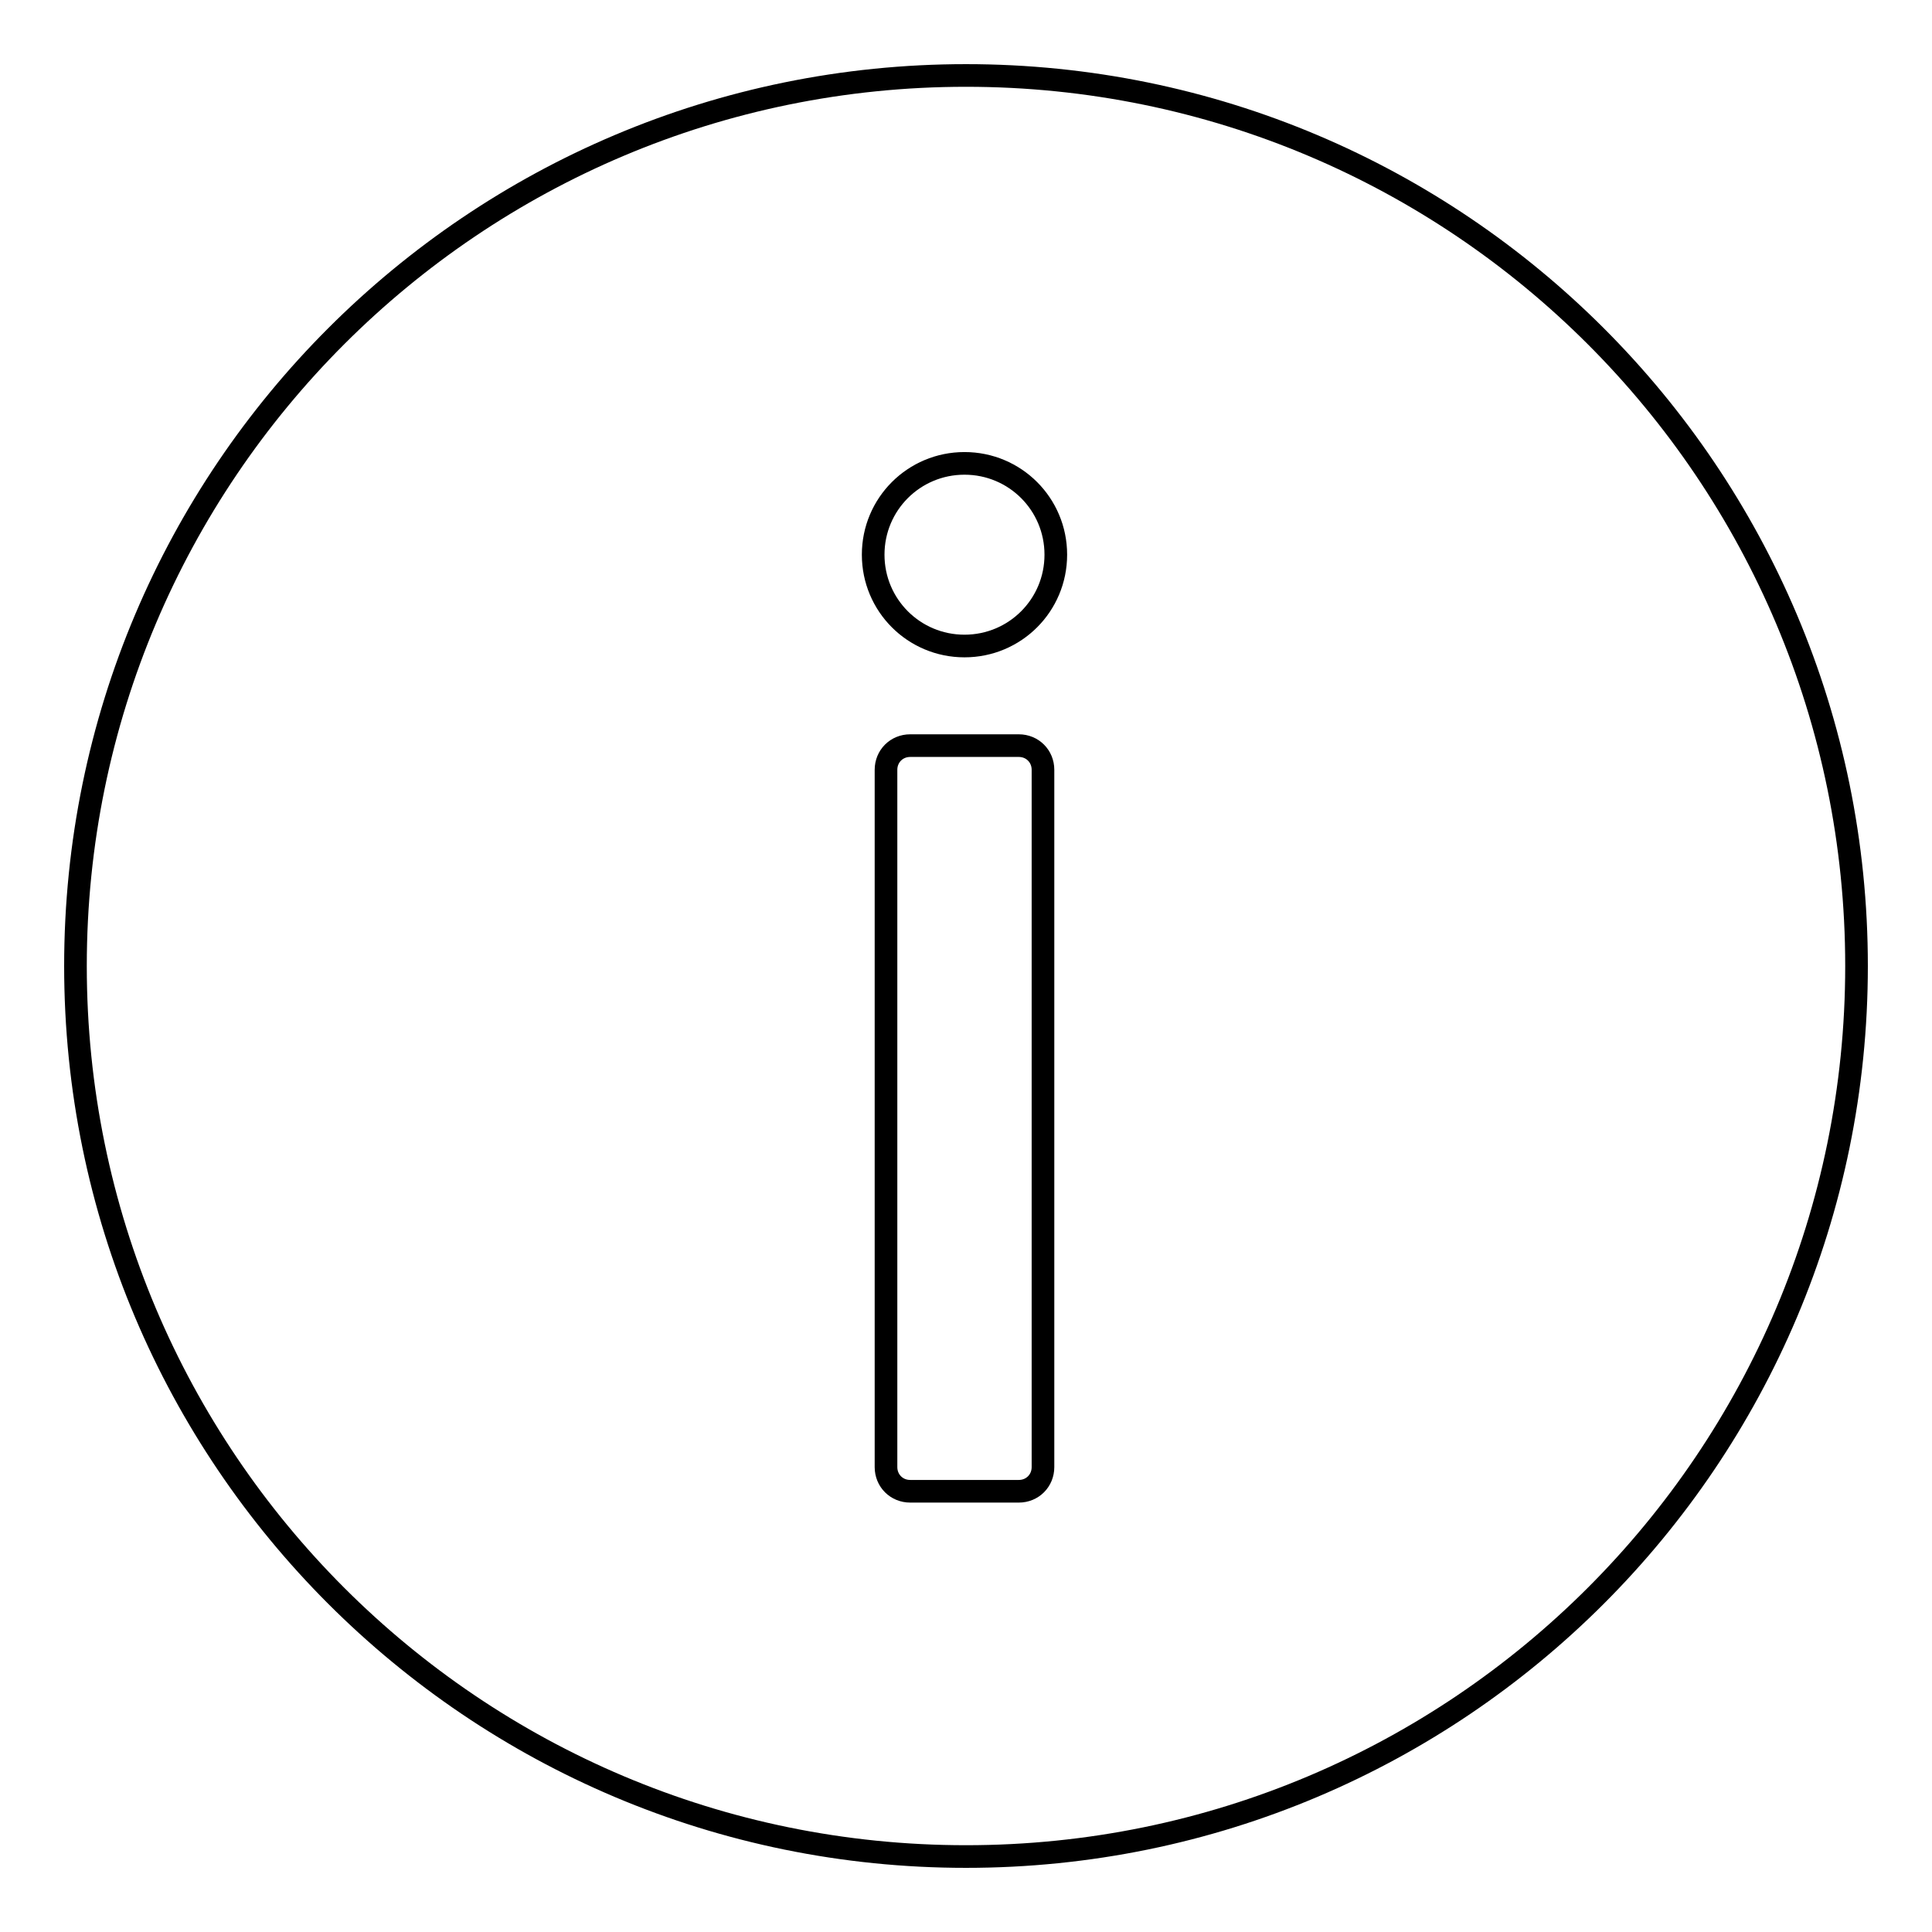 <?xml version="1.0" encoding="utf-8"?>
<!-- Svg Vector Icons : http://www.onlinewebfonts.com/icon -->
<!DOCTYPE svg PUBLIC "-//W3C//DTD SVG 1.1//EN" "http://www.w3.org/Graphics/SVG/1.1/DTD/svg11.dtd">
<svg version="1.1" xmlns="http://www.w3.org/2000/svg" xmlns:xlink="http://www.w3.org/1999/xlink" x="0px" y="0px" viewBox="0 0 256 256" enable-background="new 0 0 256 256" xml:space="preserve">
<g><g><path stroke-width="3" fill-opacity="0" stroke="#000000"  d="M10,128c0,65.2,52.8,118,118,118c65.2,0,118-52.8,118-118c0-65.2-52.8-118-118-118C62.8,10,10,62.8,10,128z"/><path stroke-width="3" fill-opacity="0" stroke="#000000"  d="M115.7,73.5c0,6.7,5.4,12.1,12.1,12.1c6.7,0,12.1-5.4,12.1-12.1c0-6.7-5.4-12.1-12.1-12.1C121.1,61.4,115.7,66.8,115.7,73.5z"/><path stroke-width="3" fill-opacity="0" stroke="#000000"  d="M135,197.6h-14.4c-1.8,0-3.2-1.4-3.2-3.2V102c0-1.8,1.4-3.2,3.2-3.2H135c1.8,0,3.2,1.4,3.2,3.2v92.4C138.2,196.2,136.8,197.6,135,197.6z"/></g></g>
</svg>